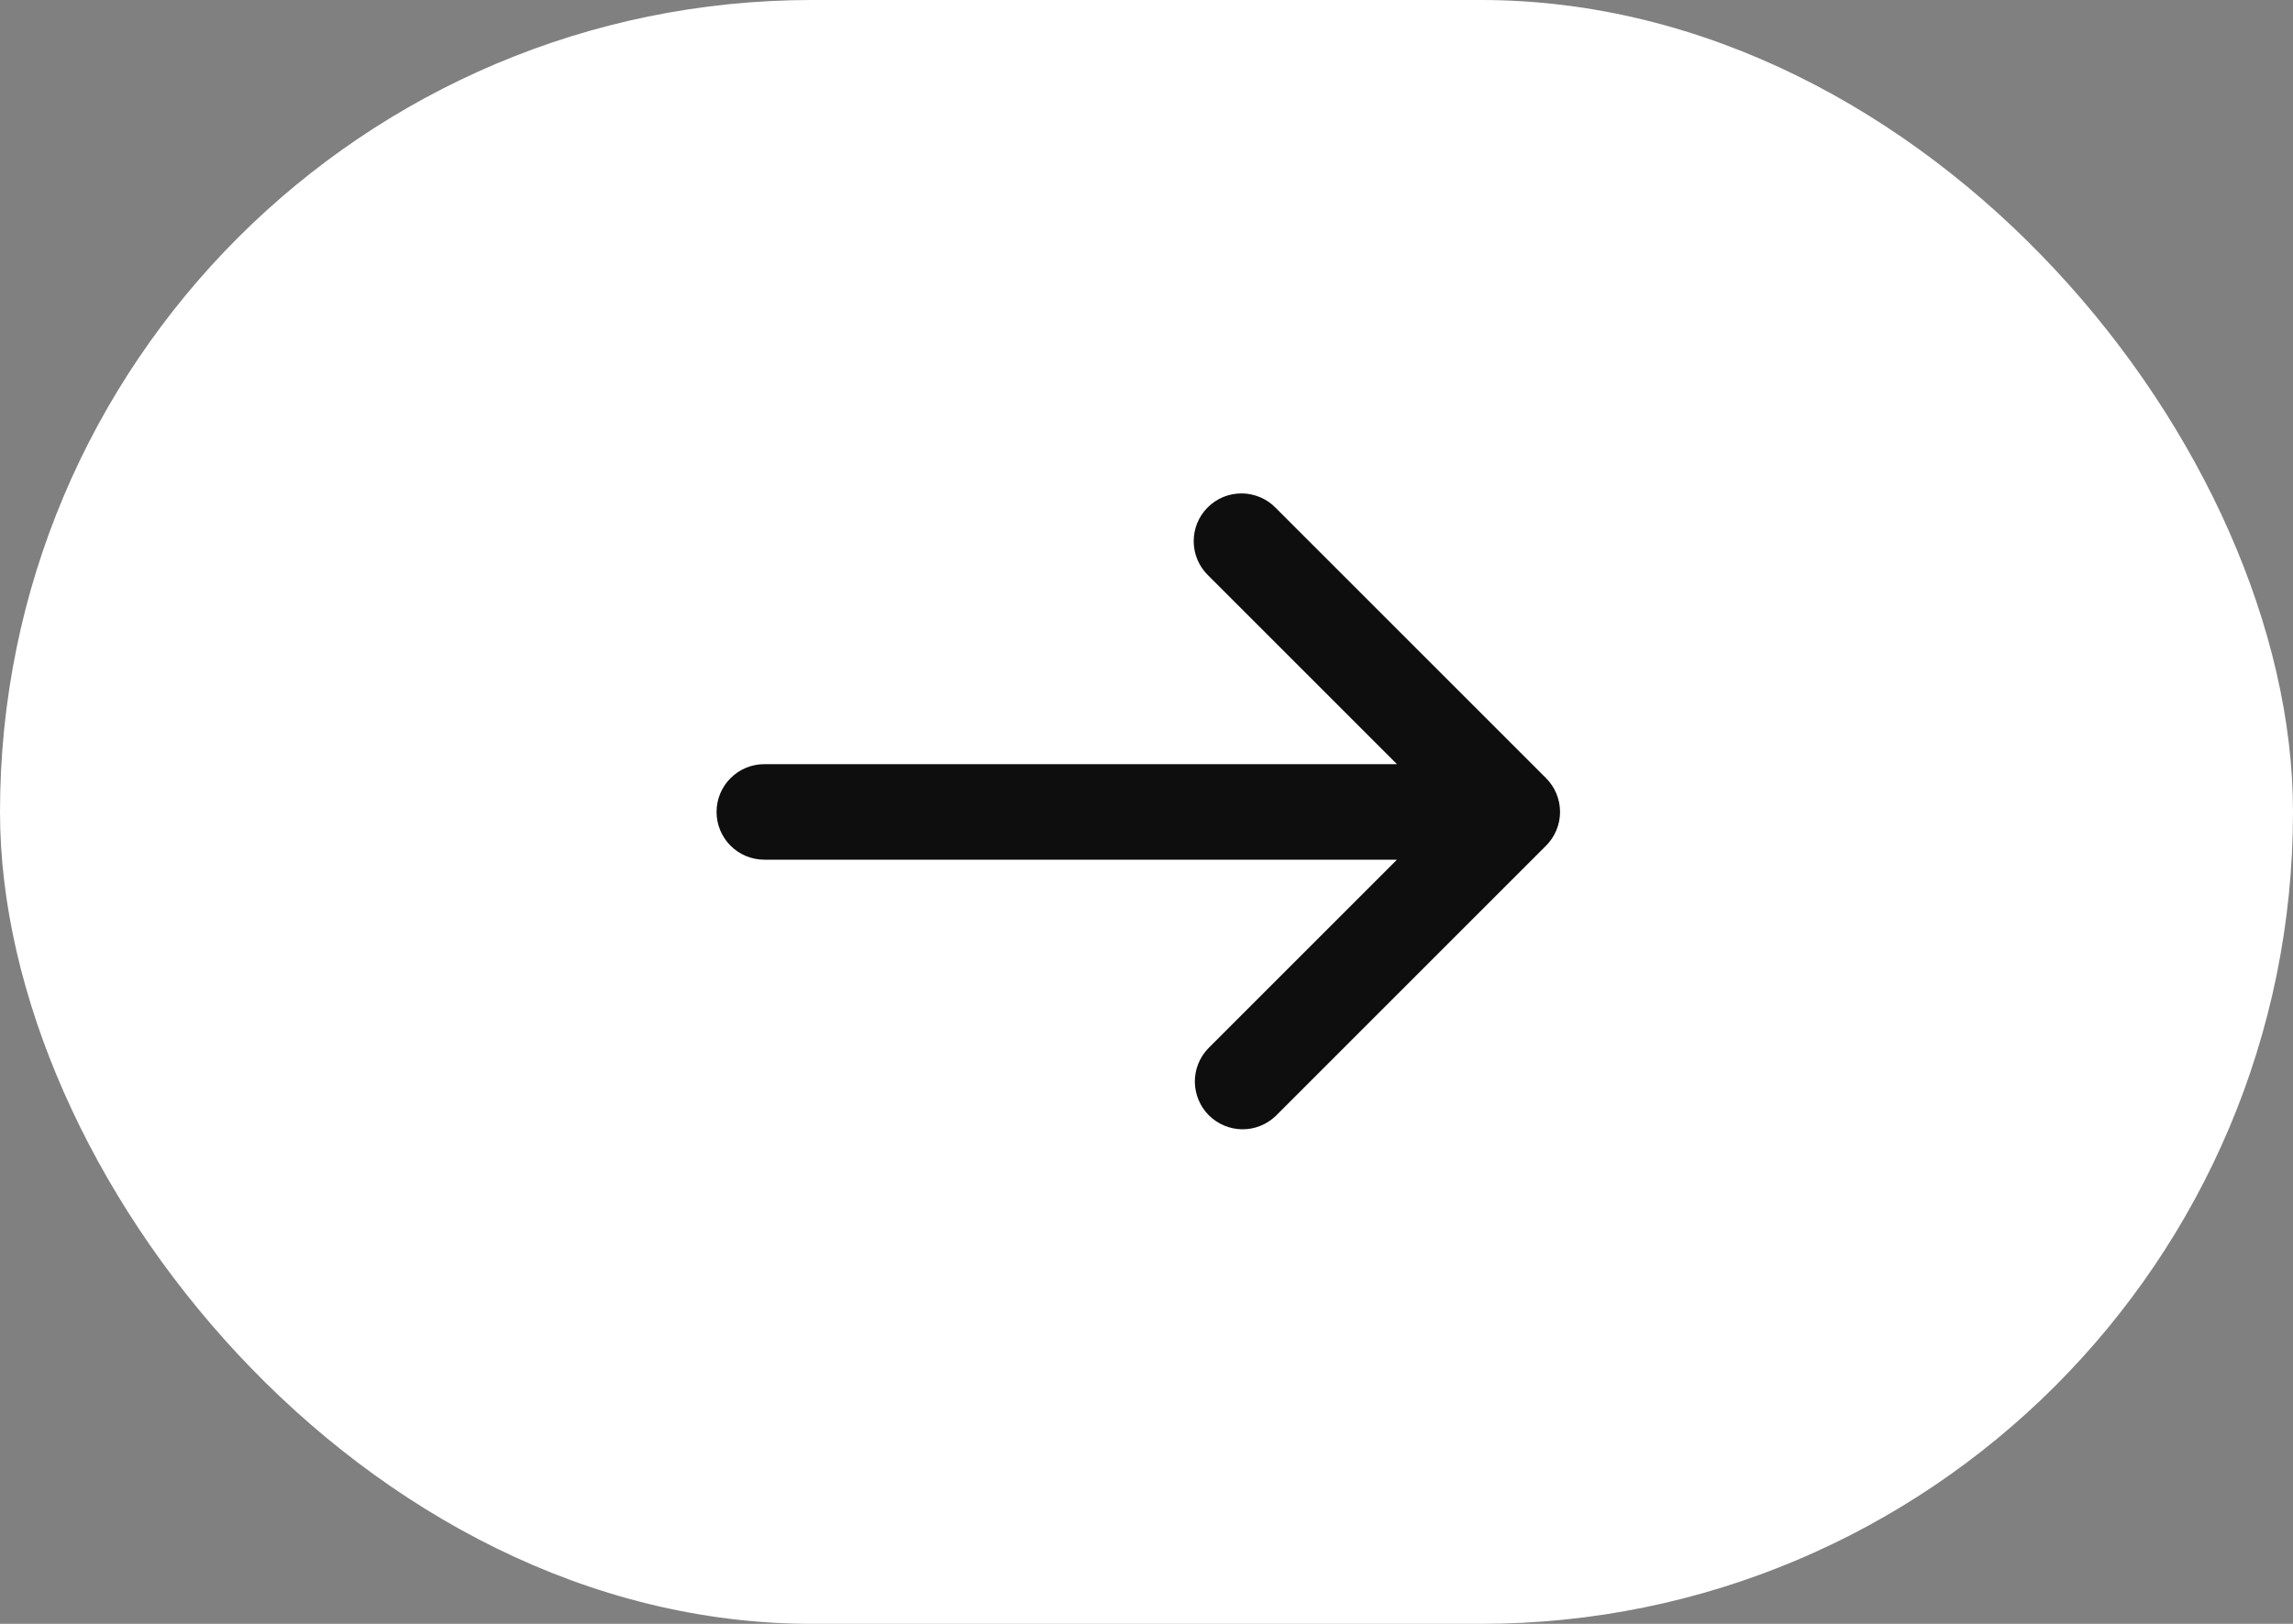 <svg width="48" height="34" viewBox="0 0 48 34" fill="none" xmlns="http://www.w3.org/2000/svg">
<rect x="0" y="0" width="48" height="34" fill="#808080" stroke="none"/>
<rect width="48" height="34" rx="17" fill="white"/>
<path d="M26.707 10.636L32.364 16.293C32.551 16.48 32.657 16.735 32.657 17C32.657 17.265 32.551 17.52 32.364 17.707L26.707 23.364C26.518 23.546 26.266 23.647 26.004 23.645C25.741 23.642 25.491 23.537 25.305 23.352C25.12 23.166 25.015 22.916 25.012 22.653C25.01 22.391 25.111 22.139 25.293 21.95L29.243 18H16C15.735 18 15.48 17.895 15.293 17.707C15.105 17.52 15 17.265 15 17C15 16.735 15.105 16.48 15.293 16.293C15.48 16.105 15.735 16 16 16H29.243L25.293 12.05C25.198 11.958 25.121 11.847 25.069 11.725C25.017 11.603 24.989 11.472 24.988 11.339C24.987 11.207 25.012 11.075 25.062 10.952C25.113 10.829 25.187 10.717 25.281 10.624C25.375 10.53 25.486 10.456 25.609 10.405C25.732 10.355 25.864 10.33 25.996 10.331C26.129 10.332 26.26 10.36 26.382 10.412C26.504 10.464 26.615 10.54 26.707 10.636Z" fill="#0E0E0E"/>
</svg>
